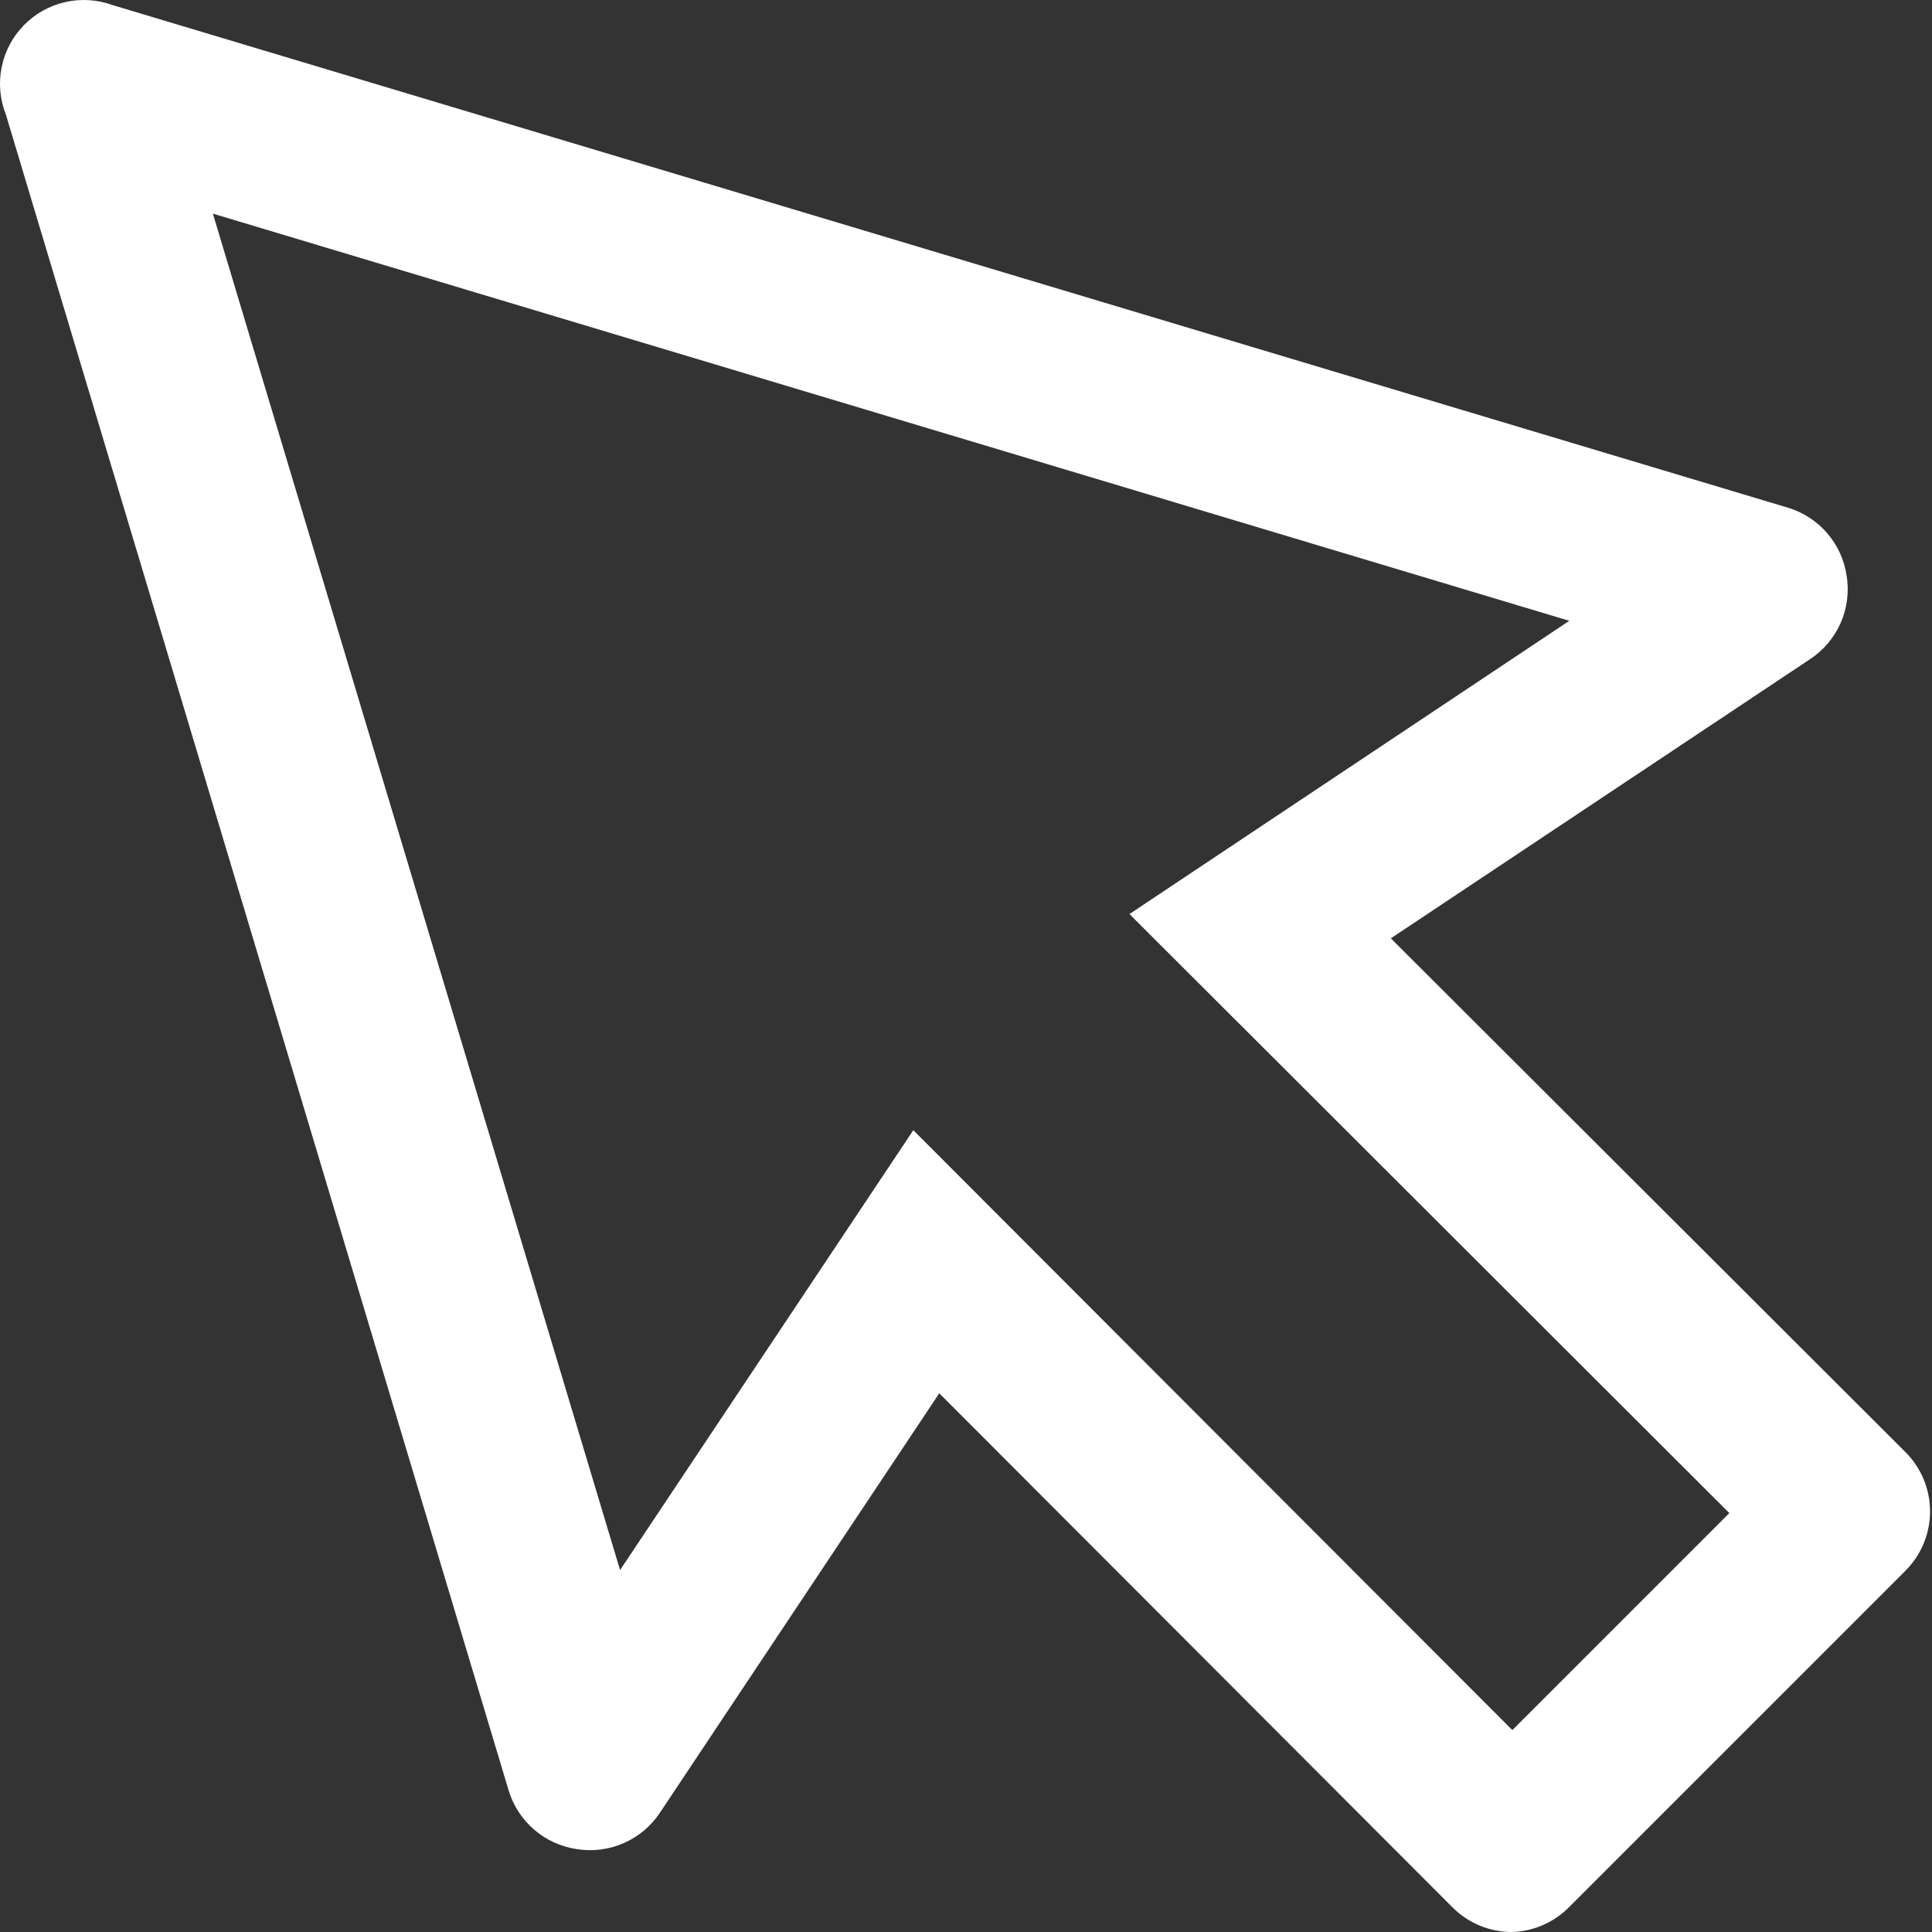 <?xml version="1.0" encoding="UTF-8"?> <svg xmlns="http://www.w3.org/2000/svg" width="309" height="309" viewBox="0 0 309 309" fill="none"><rect x="0" y="0" width="309" height="309" fill="#333333" stroke="none"/> <path d="M241.88 309C240.116 309.01 238.368 308.672 236.736 308.005C235.103 307.338 233.618 306.356 232.366 305.114L150.225 222.838L105.603 289.838C104.182 292.014 102.159 293.731 99.78 294.777C97.401 295.824 94.768 296.157 92.204 295.734C89.691 295.36 87.337 294.279 85.416 292.619C83.494 290.958 82.084 288.785 81.35 286.354L0.951 18.357C-0.005 15.957 -0.247 13.331 0.255 10.797C0.757 8.263 1.981 5.928 3.779 4.073C5.577 2.218 7.873 0.922 10.391 0.342C12.908 -0.238 15.54 -0.078 17.968 0.803L285.966 81.202C288.397 81.936 290.57 83.346 292.23 85.268C293.891 87.19 294.971 89.544 295.345 92.056C295.768 94.621 295.436 97.253 294.389 99.632C293.342 102.011 291.626 104.035 289.449 105.456L222.45 150.077L304.725 232.218C305.981 233.464 306.978 234.946 307.658 236.579C308.339 238.212 308.689 239.963 308.689 241.732C308.689 243.501 308.339 245.253 307.658 246.886C306.978 248.518 305.981 250.001 304.725 251.246L251.126 304.846C248.707 307.388 245.387 308.879 241.88 309ZM241.88 276.706L276.586 242L180.643 146.191L250.992 99.292L34.048 34.169L99.171 251.112L146.071 180.763L241.88 276.706Z" fill="white"></path> </svg> 